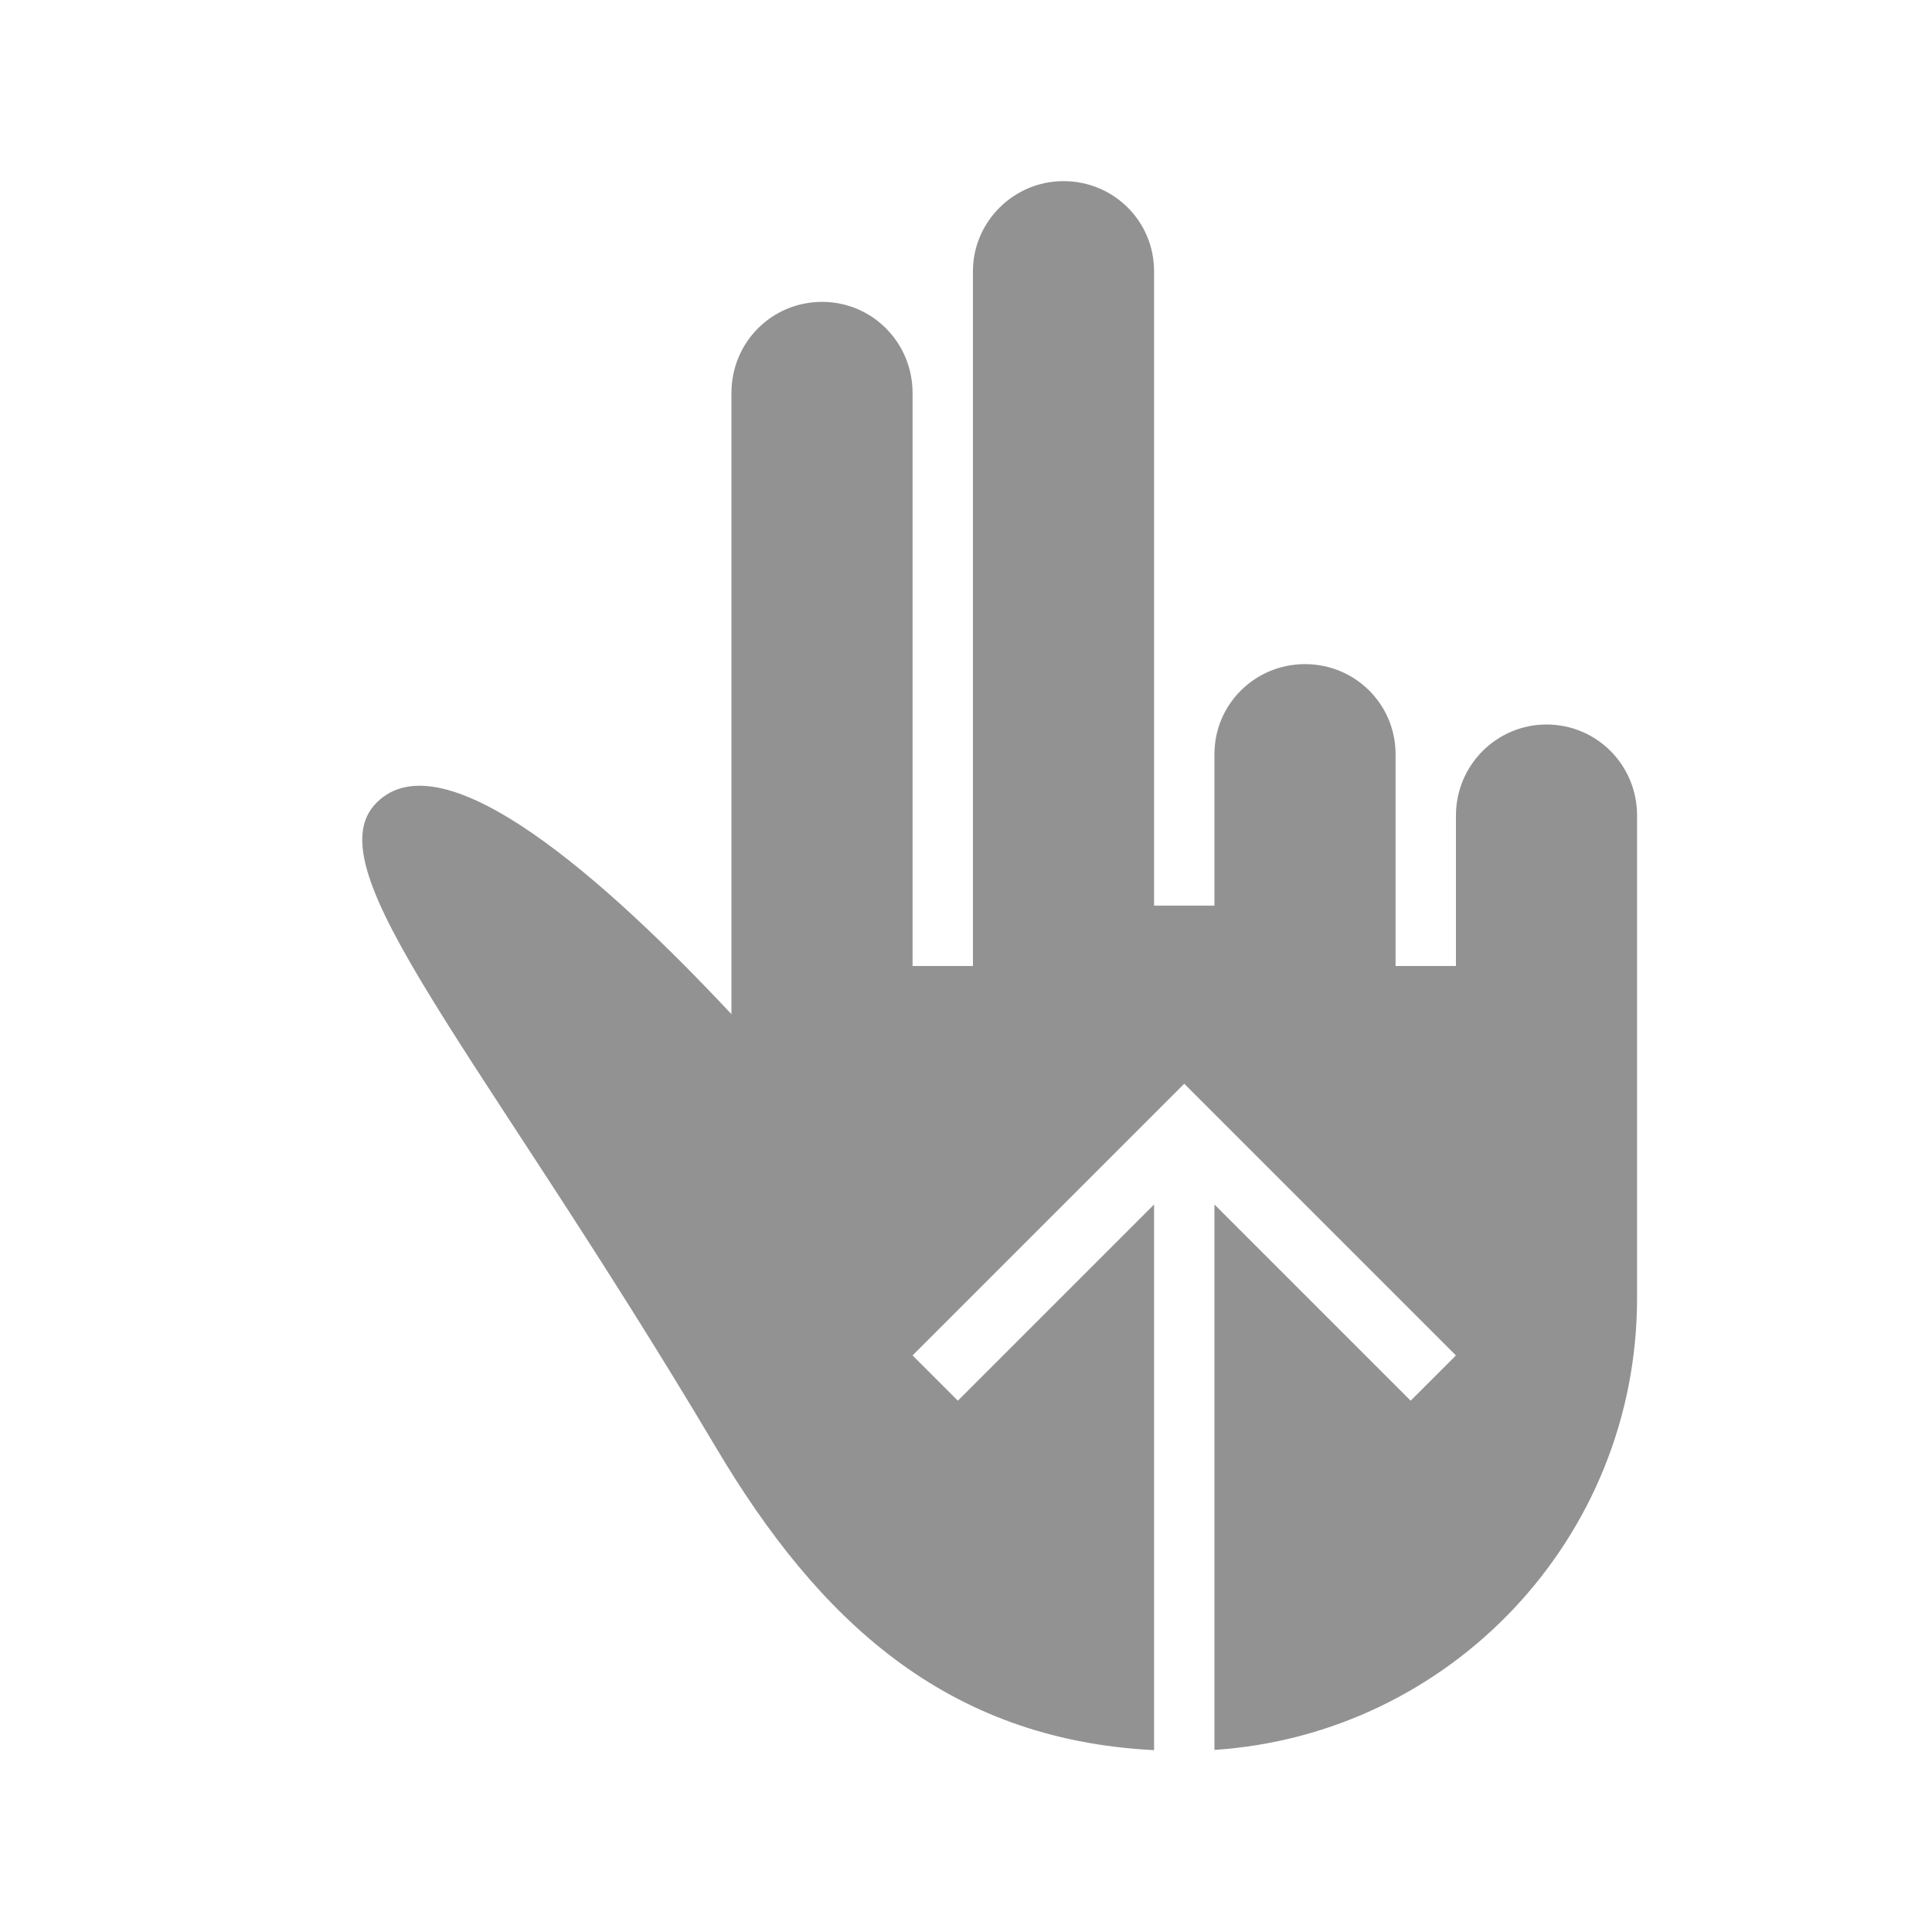 <?xml version="1.0" ?><svg height="32px" version="1.1" viewBox="0 0 32 32" width="32px" xmlns="http://www.w3.org/2000/svg" xmlns:sketch="http://www.bohemiancoding.com/sketch/ns" xmlns:xlink="http://www.w3.org/1999/xlink"><title/><desc/><defs/><g fill="none" fill-rule="evenodd" id="Page-1" stroke="none" stroke-width="1"><g fill="#929292" id="icon-10-two-fingers-swipe-up"><path d="M19.115,28.988 C15.655,28.813 13.546,26.815 11.863,23.983 C7.951,17.401 5.149,14.389 6.236,13.296 C7.347,12.179 10.057,14.598 12.115,16.798 L12.115,6.509 C12.115,5.666 12.787,5 13.615,5 C14.449,5 15.115,5.675 15.115,6.509 L15.115,13.5 L15.115,16 L16.115,16 L16.115,13.433 L16.115,4.491 C16.115,3.676 16.787,3 17.615,3 C18.449,3 19.115,3.667 19.115,4.491 L19.115,13.508 L19.115,15 L20.115,15 L20.115,13.508 L20.115,12.491 C20.115,11.663 20.787,11 21.615,11 C22.449,11 23.115,11.668 23.115,12.491 L23.115,13.678 L23.115,16 L24.115,16 L24.115,15.75 L24.115,13.506 C24.115,12.676 24.787,12 25.615,12 C26.449,12 27.115,12.674 27.115,13.506 L27.115,18.247 L27.115,21.5 C27.115,25.474 24.024,28.726 20.115,28.984 L20.115,19.95 L23.365,23.2 L24.115,22.45 L19.615,17.95 L15.115,22.45 L15.865,23.2 L19.115,19.95 L19.115,28.988 L19.115,28.988 Z" id="two-fingers-swipe-up"/></g></g></svg>